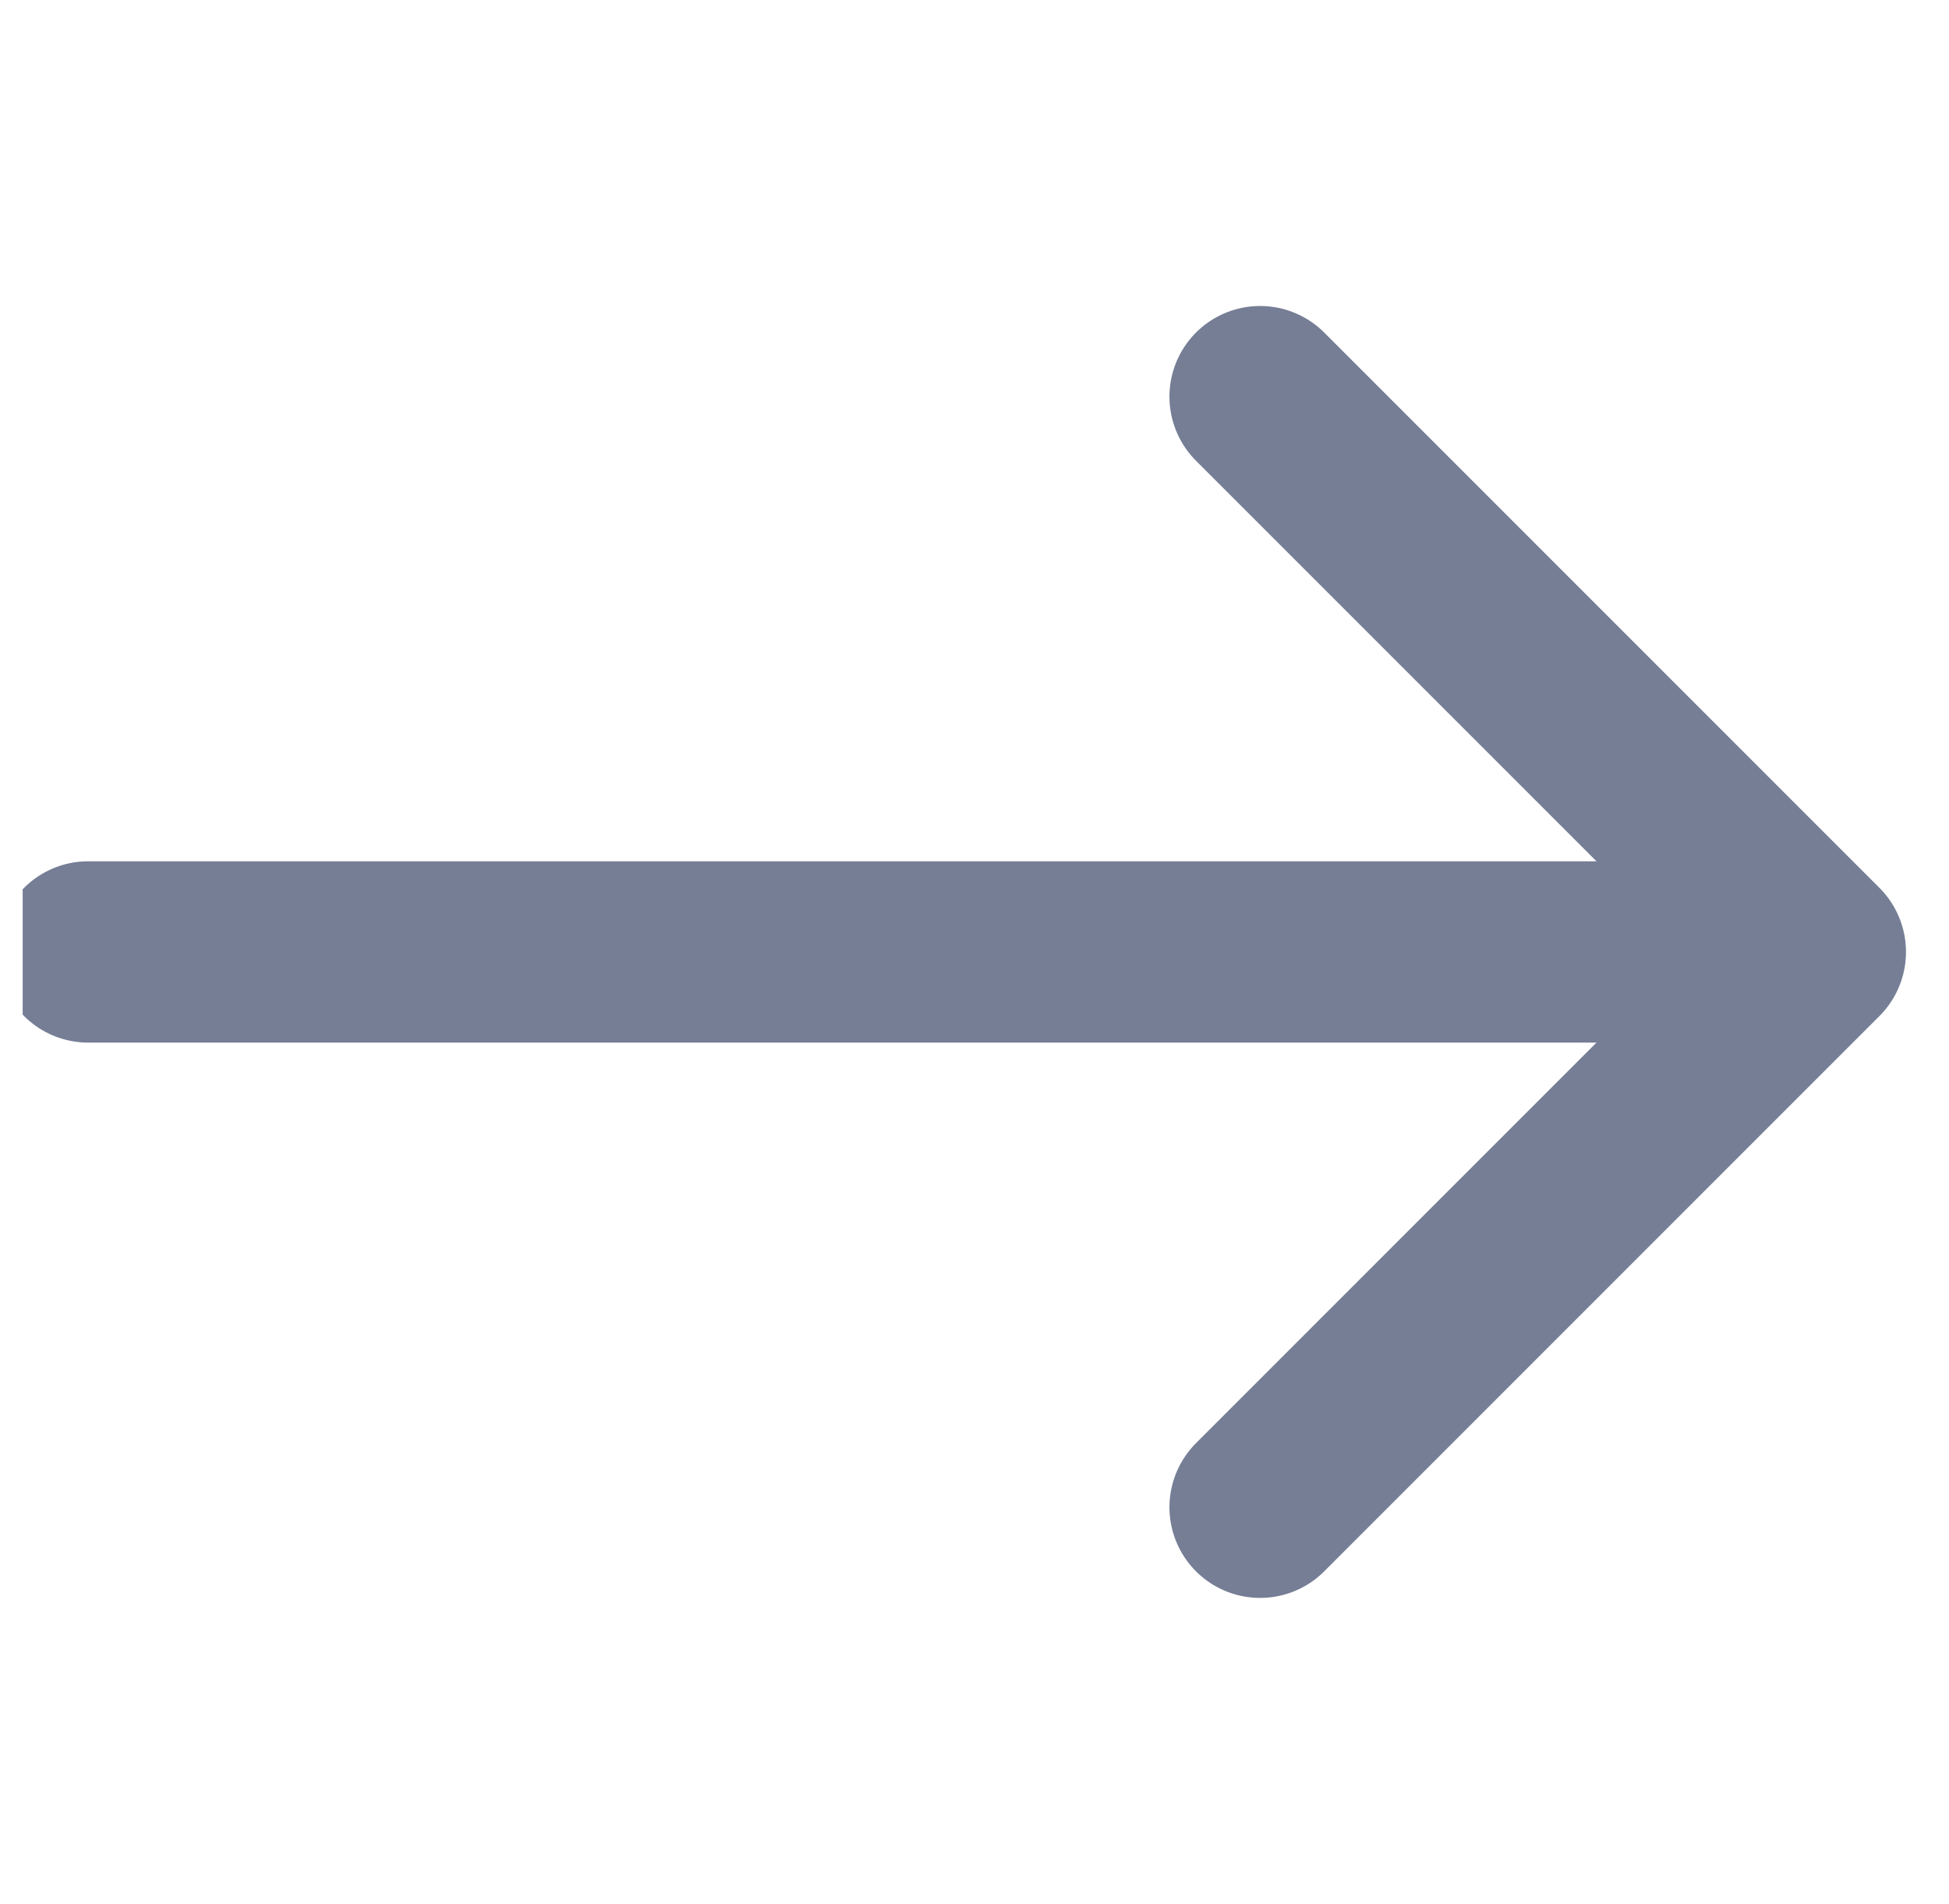 <svg width="43" height="42" viewBox="0 0 43 42" fill="none" xmlns="http://www.w3.org/2000/svg">
<g clip-path="url(#clip0_144_2420)">
<path d="M1.945 21H38.695" stroke="#757E95" stroke-width="4" stroke-linecap="round" stroke-linejoin="round"/>
<path d="M27.801 8.75L40.051 21L27.801 33.25" stroke="#757E95" stroke-width="4" stroke-linecap="round" stroke-linejoin="round"/>
</g>
<defs>
<clipPath id="clip0_144_2420">
<rect width="42" height="42" fill="white" transform="translate(0.5)"/>
</clipPath>
</defs>
</svg>
